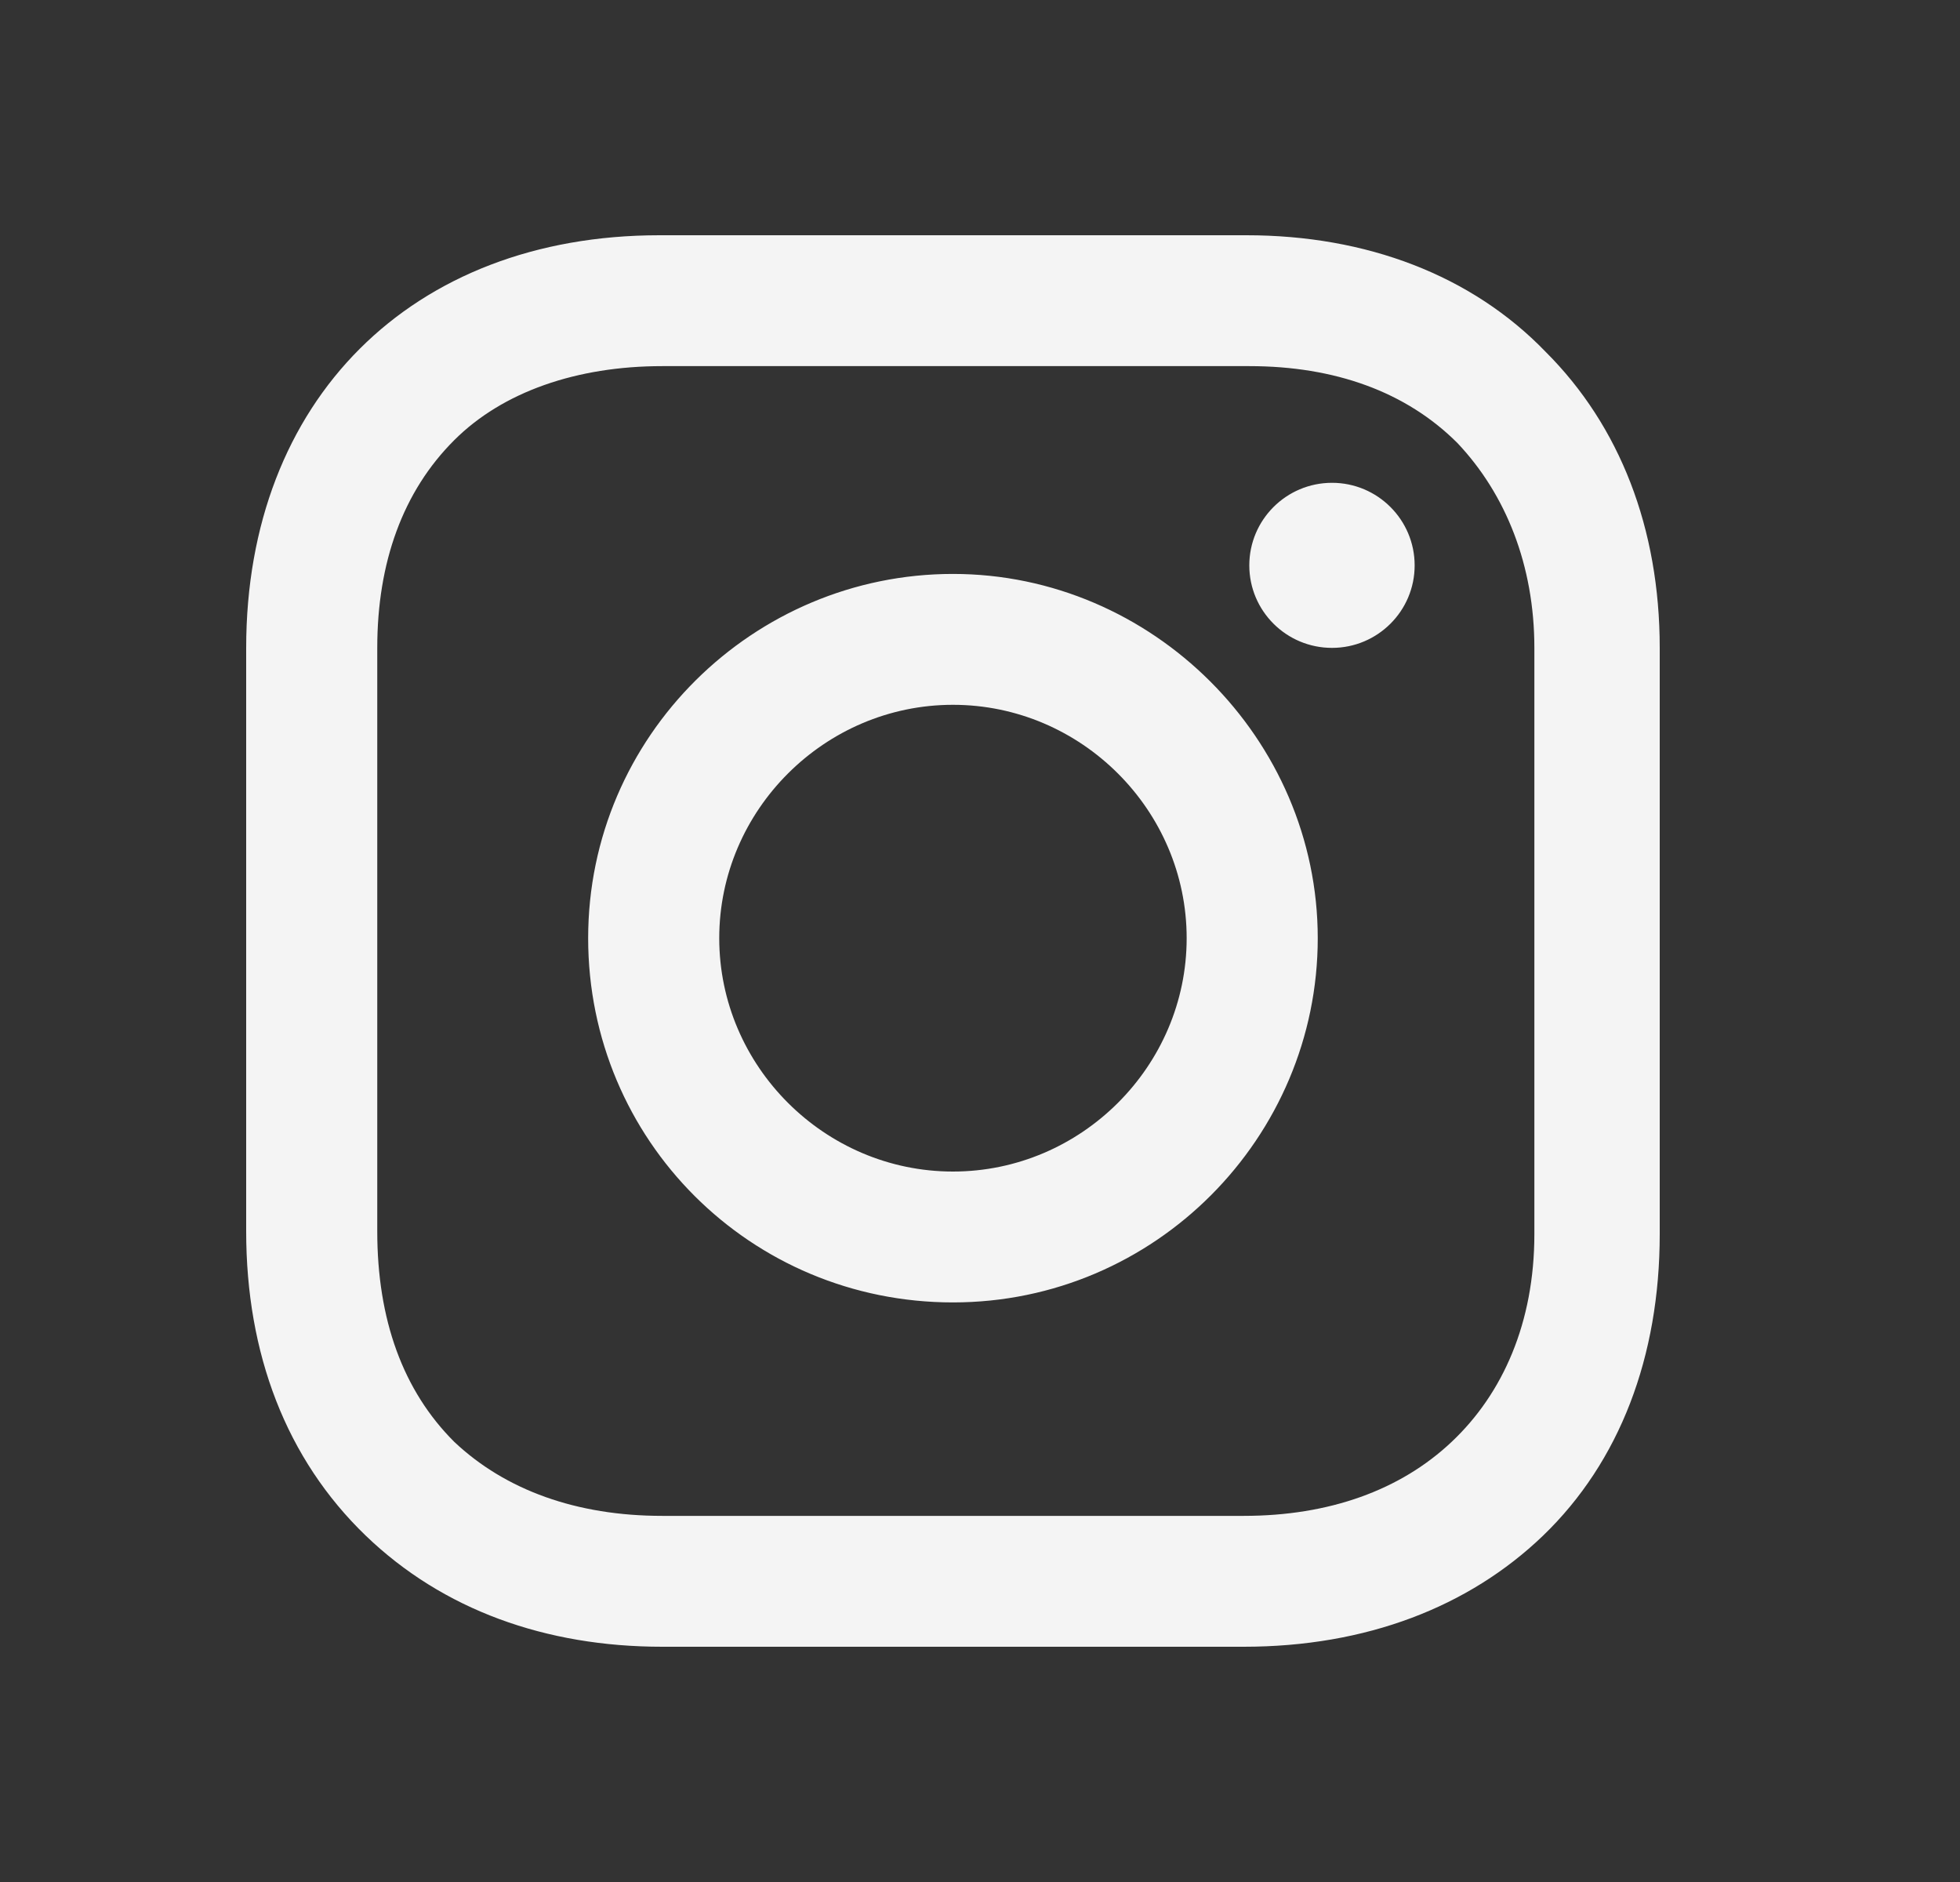 <svg width="25" height="24" viewBox="0 0 25 24" fill="none" xmlns="http://www.w3.org/2000/svg">
<rect x="0" y="0" width="25" height="24" fill="#333333" stroke="none"/>
<path fill-rule="evenodd" clip-rule="evenodd" d="M15.899 3C17.426 3 18.771 3.508 19.716 4.488C20.661 5.431 21.17 6.738 21.17 8.262V15.738C21.17 17.298 20.661 18.641 19.68 19.585C18.735 20.492 17.426 21 15.863 21H8.447C6.957 21 5.648 20.528 4.667 19.585C3.649 18.605 3.14 17.262 3.14 15.702V8.262C3.14 5.105 5.248 3 8.411 3H15.899ZM18.516 18.387C19.171 17.77 19.571 16.863 19.571 15.738V8.262C19.571 7.21 19.207 6.302 18.589 5.649C17.935 4.996 17.026 4.669 15.935 4.669H8.447C7.357 4.669 6.412 4.996 5.794 5.613C5.139 6.266 4.812 7.173 4.812 8.262V15.702C4.812 16.827 5.139 17.734 5.794 18.387C6.448 19.004 7.357 19.331 8.447 19.331H15.863C16.953 19.331 17.862 19.004 18.516 18.387ZM16.99 8.262C17.572 8.262 18.044 7.791 18.044 7.21C18.044 6.629 17.572 6.157 16.99 6.157C16.407 6.157 15.935 6.629 15.935 7.21C15.935 7.791 16.407 8.262 16.99 8.262ZM12.155 7.319C9.611 7.319 7.502 9.387 7.502 11.964C7.502 14.54 9.574 16.609 12.155 16.609C14.736 16.609 16.808 14.504 16.808 11.964C16.808 9.424 14.7 7.319 12.155 7.319ZM12.155 14.94C10.519 14.94 9.174 13.597 9.174 11.964C9.174 10.331 10.519 8.988 12.155 8.988C13.791 8.988 15.136 10.331 15.136 11.964C15.136 13.597 13.791 14.94 12.155 14.94Z" fill="#F4F4F4"/>
</svg>
